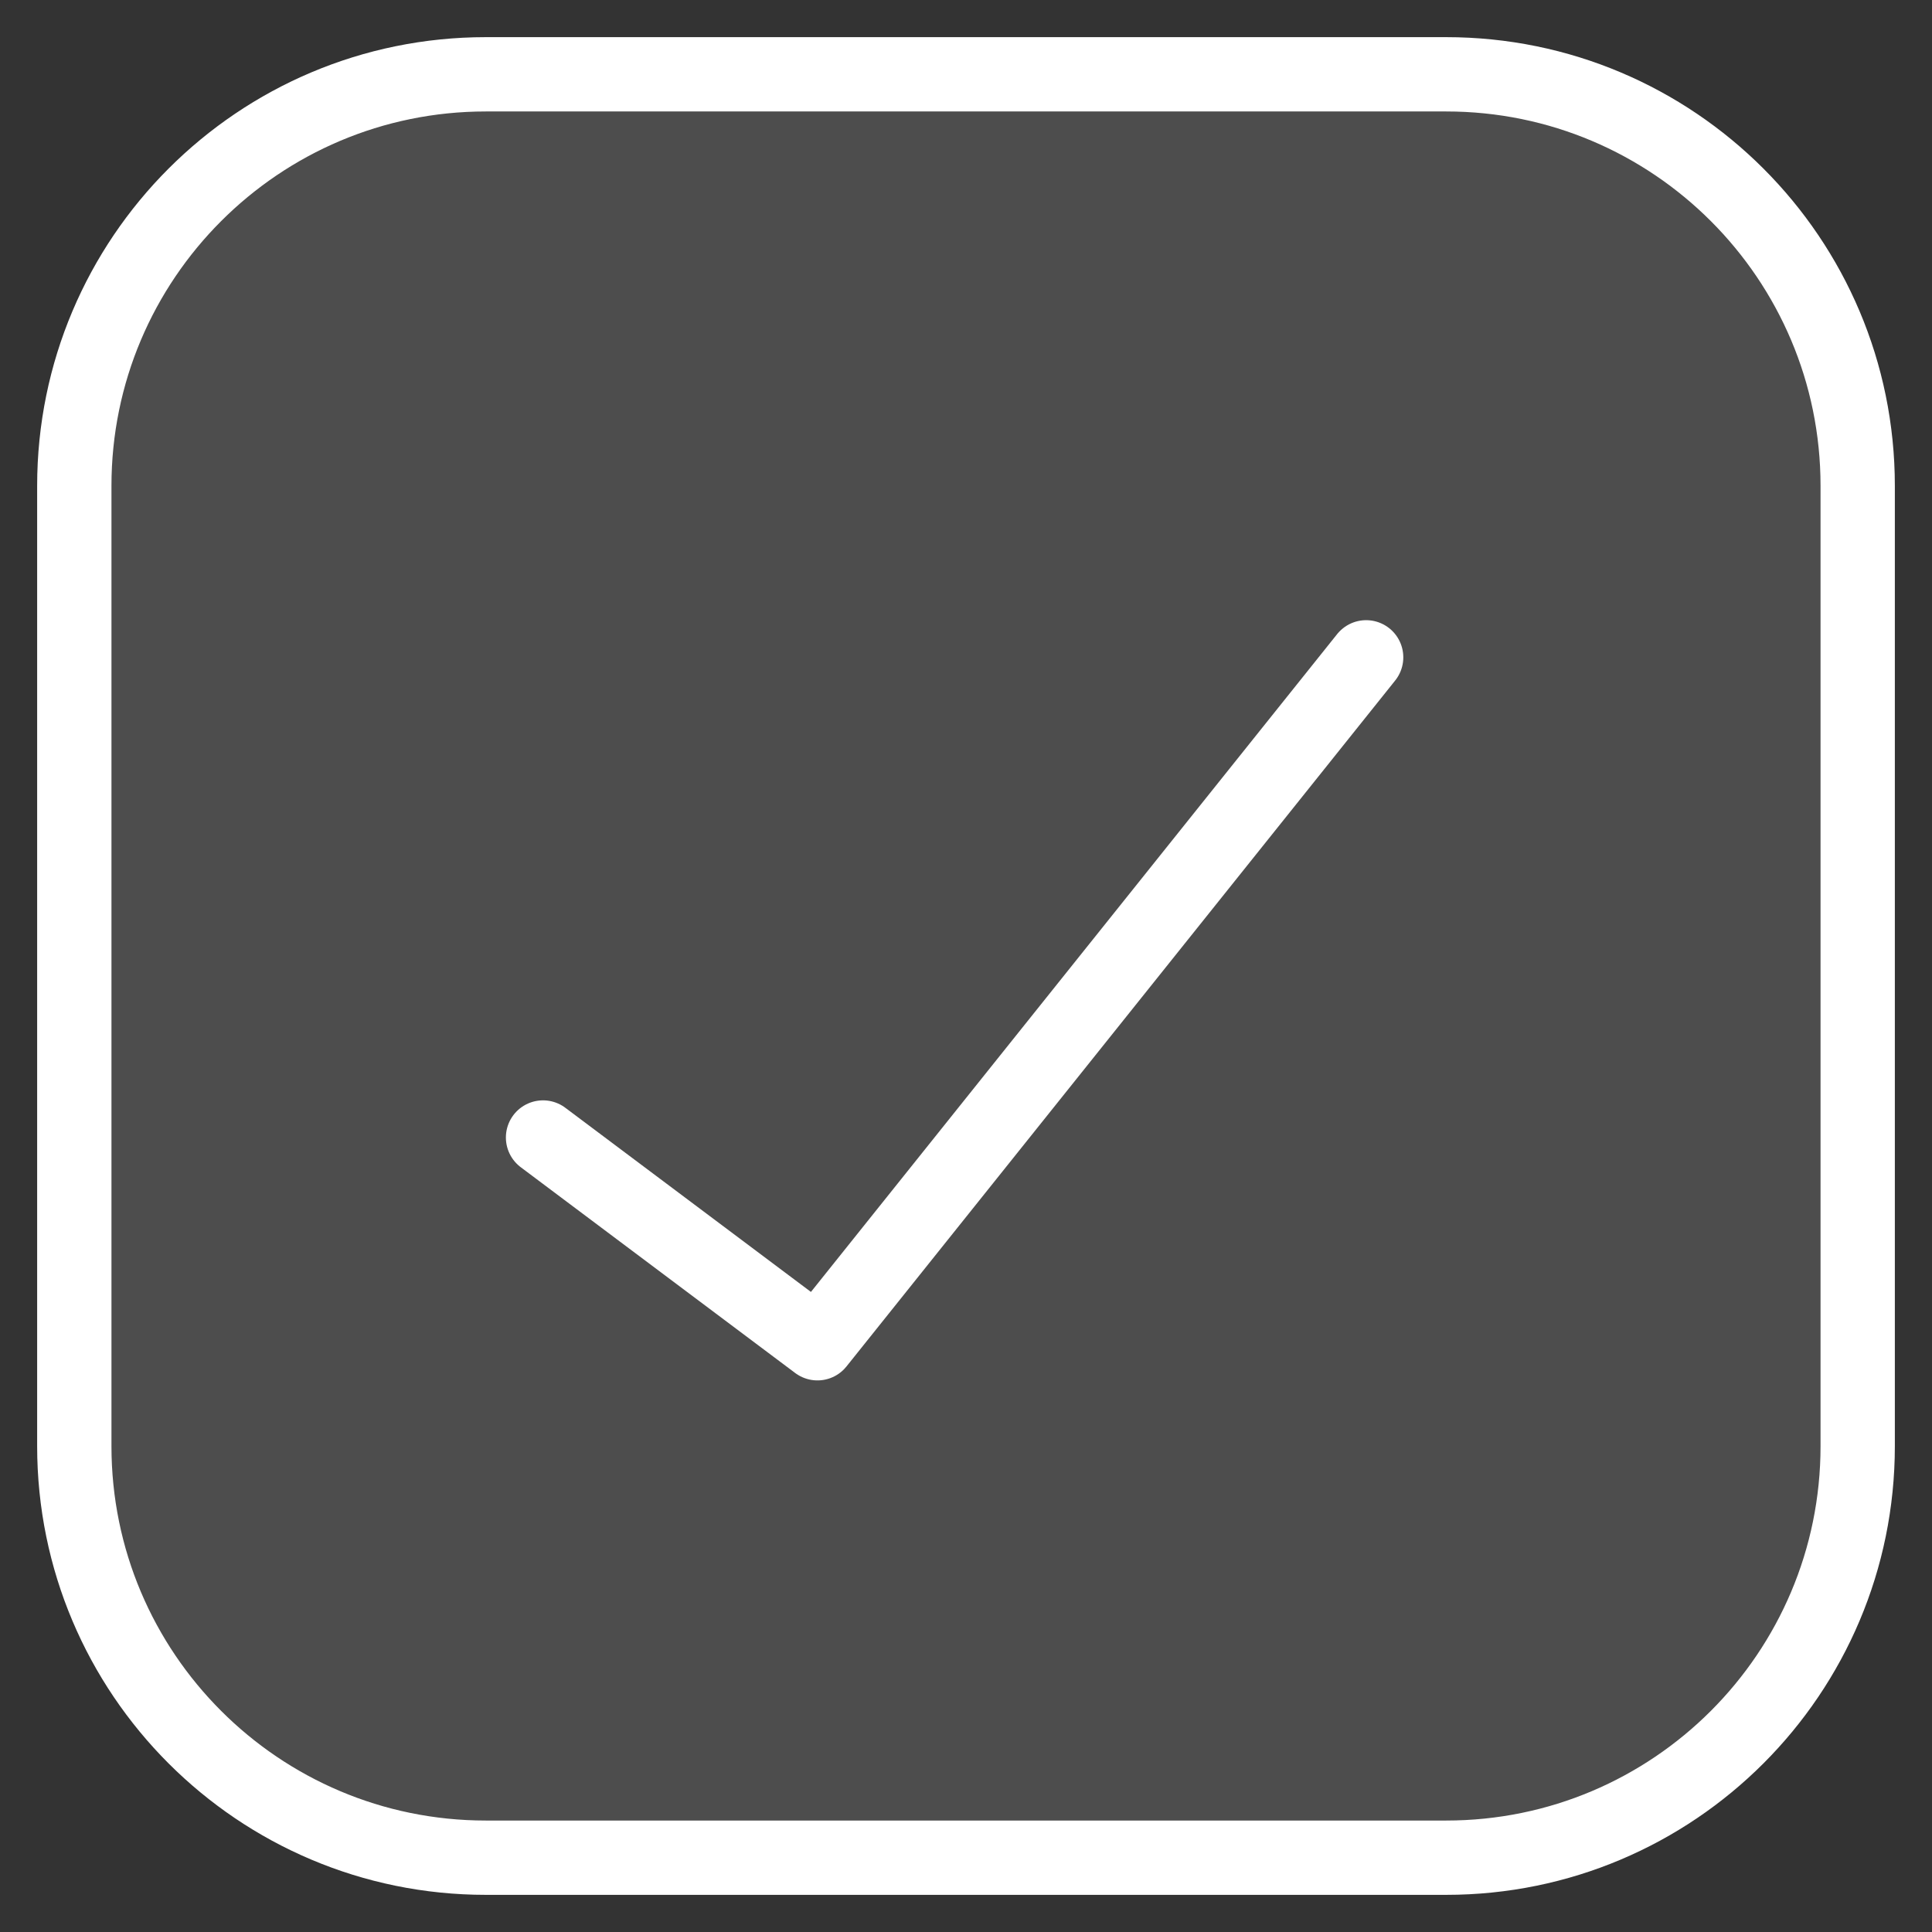 <?xml version="1.0" encoding="UTF-8"?> <svg xmlns="http://www.w3.org/2000/svg" width="26" height="26" viewBox="0 0 26 26" fill="none"><rect x="0" y="0" width="26" height="26" fill="#333333" stroke="none"/><path d="M19.462 1H6.538C3.48 1 1 3.48 1 6.538V19.462C1 22.52 3.48 25 6.538 25H19.462C22.52 25 25 22.52 25 19.462V6.538C25 3.48 22.52 1 19.462 1Z" fill="white" fill-opacity="0.13" stroke="white" stroke-linecap="round" stroke-linejoin="round"></path><path d="M18.385 8.846L11.001 18.077L7.308 15.308" stroke="white" stroke-linecap="round" stroke-linejoin="round"></path></svg> 
